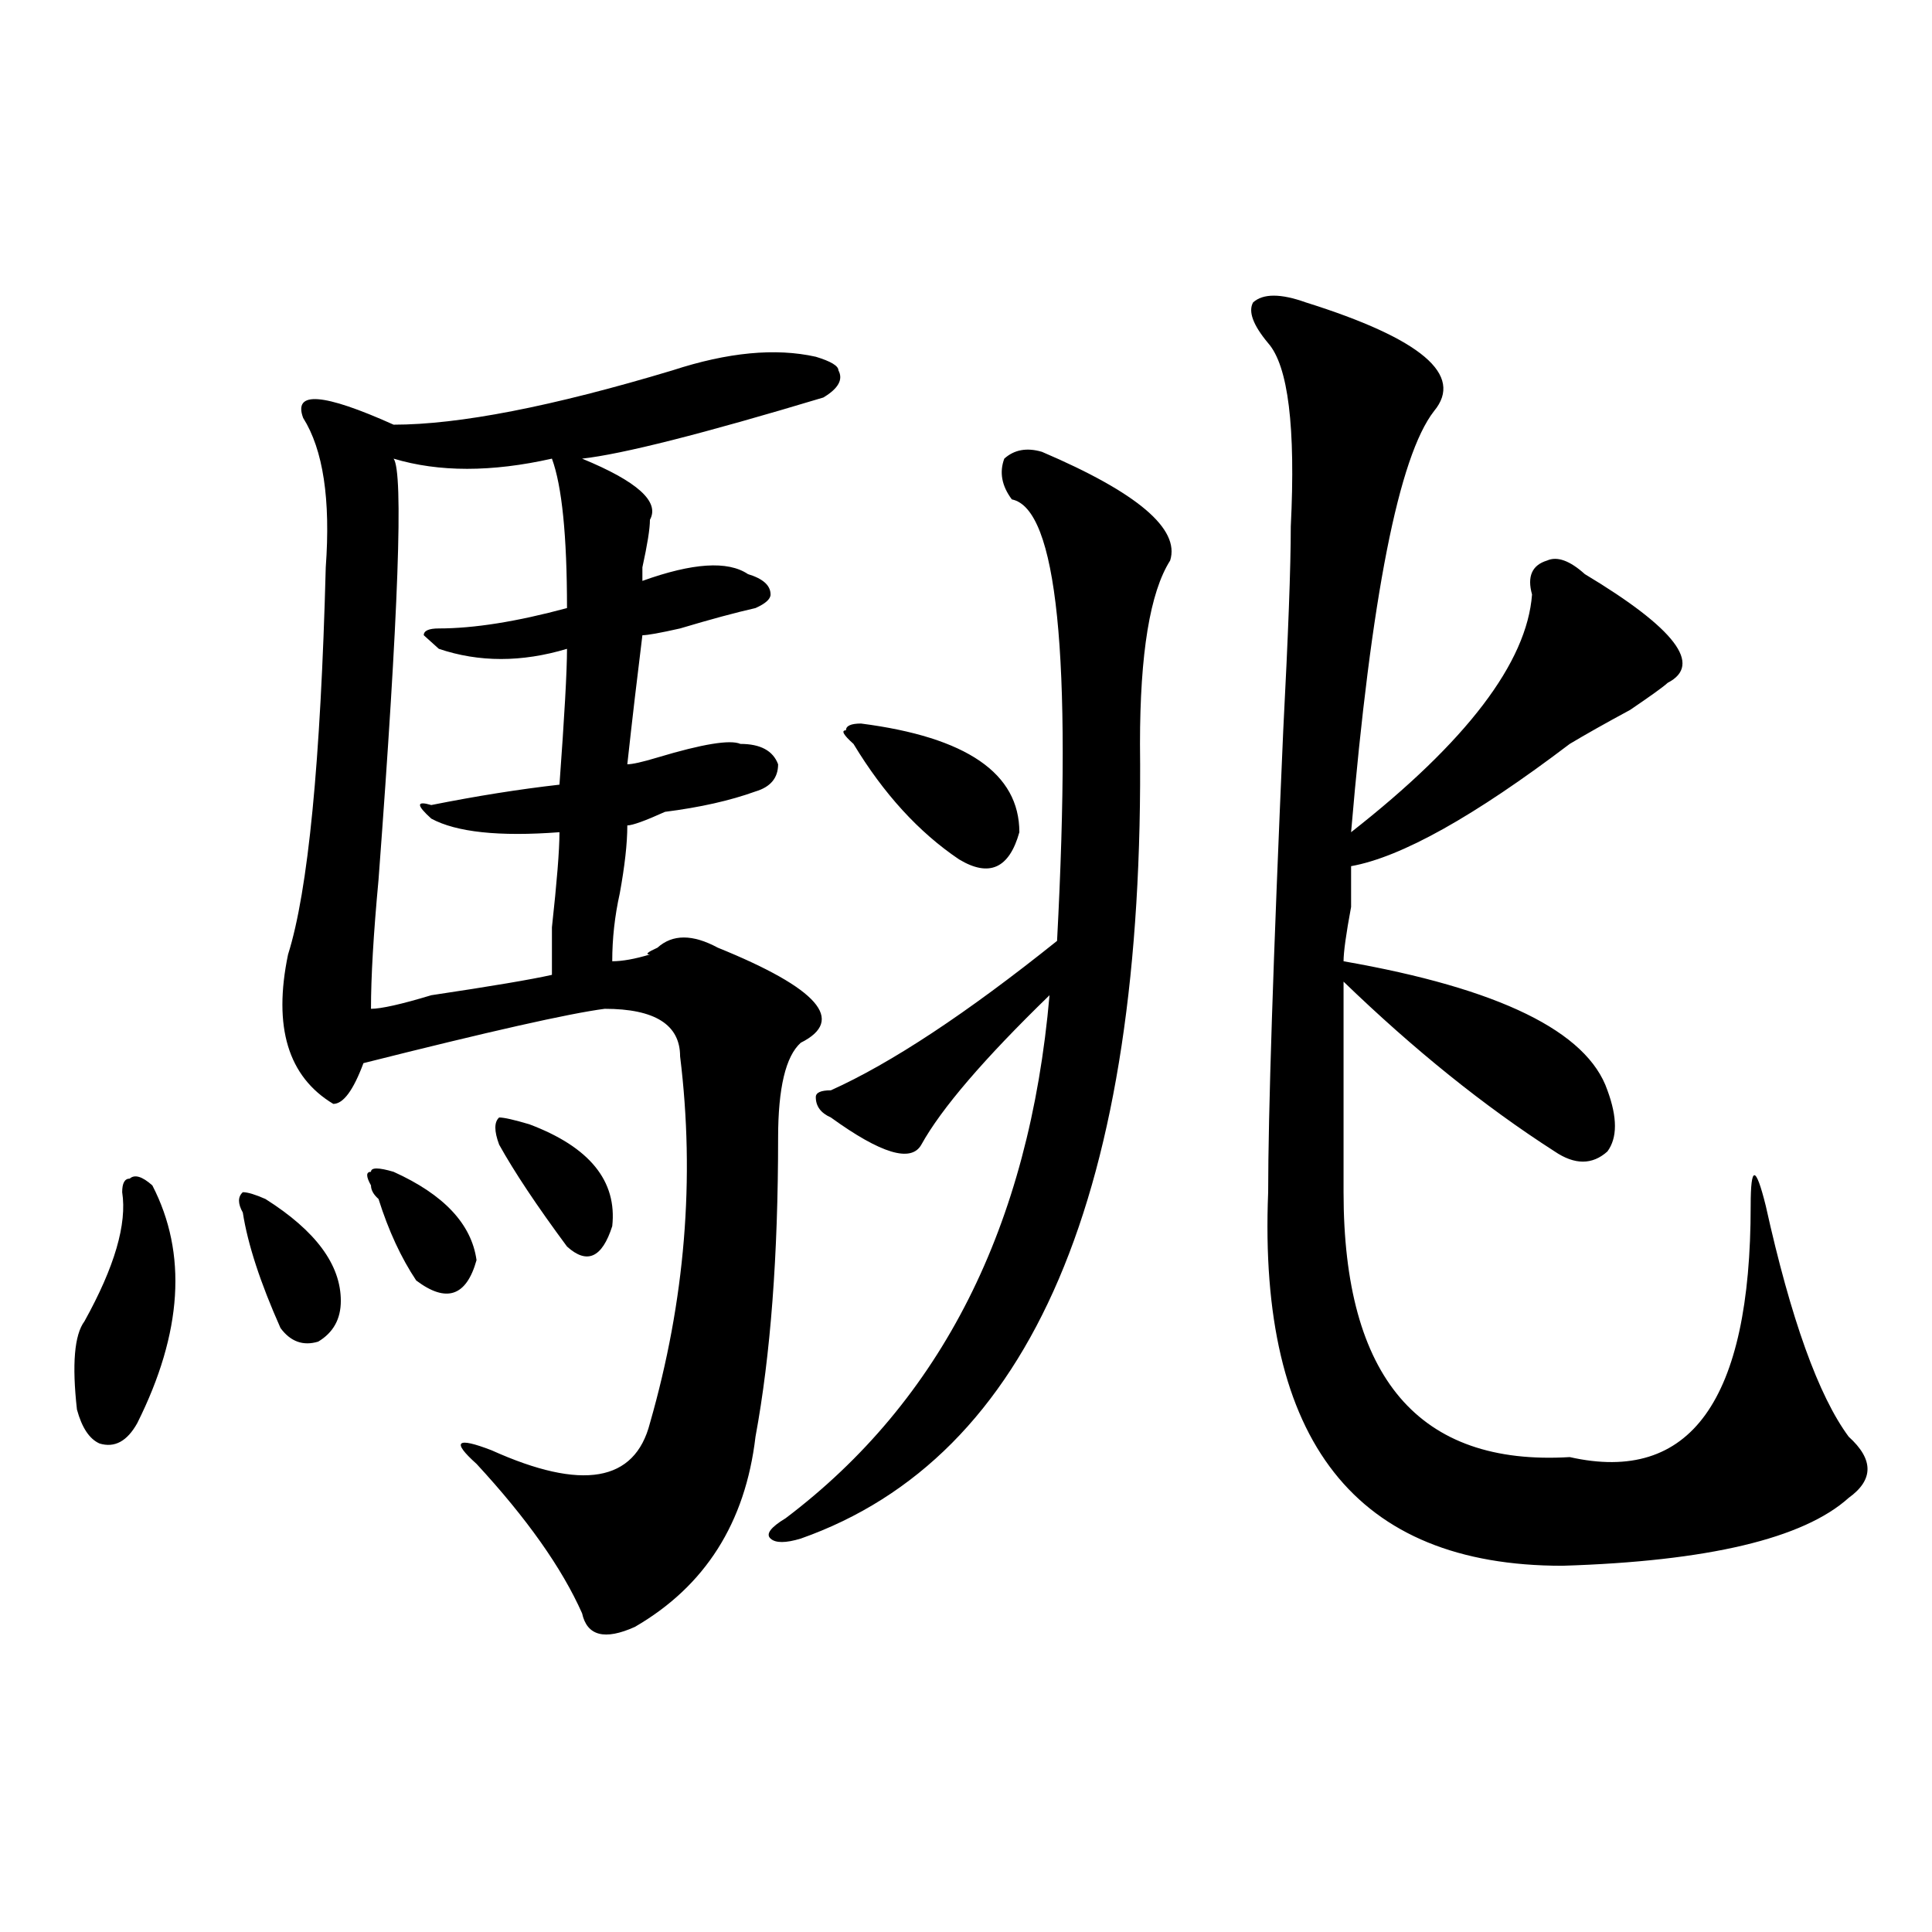 <?xml version="1.0" encoding="utf-8"?>
<!-- Generator: Adobe Illustrator 16.0.0, SVG Export Plug-In . SVG Version: 6.00 Build 0)  -->
<!DOCTYPE svg PUBLIC "-//W3C//DTD SVG 1.1//EN" "http://www.w3.org/Graphics/SVG/1.1/DTD/svg11.dtd">
<svg version="1.1" id="图层_1" xmlns="http://www.w3.org/2000/svg" xmlns:xlink="http://www.w3.org/1999/xlink" x="0px" y="0px"
	 width="1000px" height="1000px" viewBox="0 0 1000 1000" enable-background="new 0 0 1000 1000" xml:space="preserve">
<path d="M78.852,613.563c18.17,35.156,15.609,76.19-7.805,123.047c-5.244,9.394-11.707,12.909-19.512,10.547
	c-5.244-2.308-9.146-8.185-11.707-17.578c-2.622-23.401-1.342-38.672,3.902-45.703c15.609-28.125,22.072-50.372,19.512-66.797
	c0-4.669,1.28-7.031,3.902-7.031C69.705,607.739,73.607,608.894,78.852,613.563z M125.68,627.625c-2.622-4.669-2.622-8.185,0-10.547
	c2.561,0,6.463,1.208,11.707,3.516c25.975,16.425,39.023,34.003,39.023,52.734c0,9.394-3.902,16.425-11.707,21.094
	c-7.805,2.362-14.329,0-19.512-7.031C134.765,663.989,128.24,644.05,125.68,627.625z M348.113,191.688
	c28.597-9.339,53.291-11.7,74.145-7.031c7.805,2.362,11.707,4.724,11.707,7.031c2.561,4.724,0,9.394-7.805,14.063
	c-62.438,18.786-104.083,29.333-124.875,31.641c28.597,11.755,40.304,22.302,35.121,31.641c0,4.724-1.342,12.909-3.902,24.609v7.031
	c25.975-9.339,44.206-10.547,54.633-3.516c7.805,2.362,11.707,5.878,11.707,10.547c0,2.362-2.622,4.724-7.805,7.031
	c-10.427,2.362-23.414,5.878-39.023,10.547c-10.427,2.362-16.951,3.516-19.512,3.516c-2.622,21.094-5.244,43.396-7.805,66.797
	c2.561,0,7.805-1.153,15.609-3.516c23.414-7.031,37.682-9.339,42.926-7.031c10.365,0,16.89,3.516,19.512,10.547
	c0,7.031-3.902,11.755-11.707,14.063c-13.049,4.724-28.658,8.239-46.828,10.547c-10.427,4.724-16.951,7.031-19.512,7.031
	c0,9.394-1.342,21.094-3.902,35.156c-2.622,11.755-3.902,23.456-3.902,35.156c5.183,0,11.707-1.153,19.512-3.516
	c-2.622,0-1.342-1.153,3.902-3.516c7.805-7.031,18.17-7.031,31.219,0c52.011,21.094,66.34,37.519,42.926,49.219
	c-7.805,7.031-11.707,23.456-11.707,49.219c0,60.974-3.902,112.5-11.707,154.688c-5.244,44.55-26.036,77.344-62.438,98.438
	c-15.609,7.031-24.756,4.669-27.316-7.031c-10.427-23.456-28.658-49.219-54.633-77.344c-13.049-11.7-10.427-14.063,7.805-7.031
	c46.828,21.094,74.145,16.425,81.949-14.063c18.17-63.281,23.414-126.563,15.609-189.844c0-16.37-13.049-24.609-39.023-24.609
	c-18.231,2.362-59.877,11.755-124.875,28.125c-5.244,14.063-10.427,21.094-15.609,21.094
	c-23.414-14.063-31.219-39.825-23.414-77.344c10.365-32.794,16.89-99.591,19.512-200.391c2.561-35.156-1.342-60.919-11.707-77.344
	c-5.244-14.063,10.365-12.854,46.828,3.516C237.506,219.813,285.676,210.474,348.113,191.688z M192.02,613.563
	c-2.622-4.669-2.622-7.031,0-7.031c0-2.308,3.902-2.308,11.707,0c25.975,11.755,40.304,26.972,42.926,45.703
	c-5.244,18.786-15.609,22.302-31.219,10.547c-7.805-11.7-14.329-25.763-19.512-42.188C193.3,618.286,192.02,615.925,192.02,613.563z
	 M293.48,335.828c-23.414,7.031-45.548,7.031-66.34,0l-7.805-7.031c0-2.308,2.561-3.516,7.805-3.516
	c18.17,0,40.304-3.516,66.34-10.547c0-37.464-2.622-63.281-7.805-77.344c-31.219,7.031-58.535,7.031-81.949,0
	c5.183,7.031,2.561,79.706-7.805,217.969c-2.622,28.125-3.902,50.427-3.902,66.797c5.183,0,15.609-2.308,31.219-7.031
	c31.219-4.669,52.011-8.185,62.438-10.547c0-2.308,0-10.547,0-24.609c2.561-23.401,3.902-39.825,3.902-49.219
	c-31.219,2.362-53.353,0-66.34-7.031c-7.805-7.031-7.805-9.339,0-7.031c23.414-4.669,45.486-8.185,66.34-10.547
	C292.139,370.984,293.48,347.583,293.48,335.828z M258.359,592.469c-2.622-7.031-2.622-11.7,0-14.063
	c2.561,0,7.805,1.208,15.609,3.516c31.219,11.755,45.486,29.333,42.926,52.734c-5.244,16.425-13.049,19.94-23.414,10.547
	C277.871,624.109,266.164,606.531,258.359,592.469z M539.328,233.875c49.389,21.094,71.522,39.88,66.34,56.25
	c-10.427,16.425-15.609,48.065-15.609,94.922c2.561,232.031-55.975,369.141-175.605,411.328c-7.805,2.362-13.049,2.362-15.609,0
	c-2.622-2.308,0-5.823,7.805-10.547c80.607-60.919,126.155-151.172,136.582-270.703c-33.841,32.849-55.975,58.612-66.34,77.344
	c-5.244,9.394-20.854,4.724-46.828-14.063c-5.244-2.308-7.805-5.823-7.805-10.547c0-2.308,2.561-3.516,7.805-3.516
	c31.219-14.063,70.242-39.825,117.07-77.344c7.805-147.656,0-223.792-23.414-228.516c-5.244-7.031-6.524-14.063-3.902-21.094
	C524.999,232.722,531.523,231.567,539.328,233.875z M445.672,374.5c54.633,7.031,81.949,25.817,81.949,56.25
	c-5.244,18.786-15.609,23.456-31.219,14.063c-20.854-14.063-39.023-33.948-54.633-59.766c-5.244-4.669-6.524-7.031-3.902-7.031
	C437.867,375.708,440.428,374.5,445.672,374.5z M675.91,156.531c59.815,18.786,81.949,37.519,66.34,56.25
	c-18.231,23.456-32.561,96.13-42.926,217.969c59.815-46.856,91.034-87.891,93.656-123.047c-2.622-9.339,0-15.216,7.805-17.578
	c5.183-2.308,11.707,0,19.512,7.031c46.828,28.125,61.096,46.911,42.926,56.25c-2.622,2.362-9.146,7.031-19.512,14.063
	c-13.049,7.031-23.414,12.909-31.219,17.578c-49.45,37.519-87.193,58.612-113.168,63.281c0,2.362,0,9.394,0,21.094
	c-2.622,14.063-3.902,23.456-3.902,28.125c80.607,14.063,126.155,36.364,136.582,66.797c5.183,14.063,5.183,24.609,0,31.641
	c-7.805,7.031-16.951,7.031-27.316,0c-36.463-23.401-72.864-52.734-109.266-87.891c0-18.731,0,17.578,0,108.984
	c0,96.13,39.023,141.833,117.07,137.109c62.438,14.063,93.656-29.278,93.656-130.078c0-21.094,2.561-21.094,7.805,0
	c12.987,58.612,27.316,98.438,42.926,119.531c12.987,11.755,12.987,22.302,0,31.641c-23.414,21.094-72.864,32.849-148.289,35.156
	c-106.705,0-157.436-64.435-152.191-193.359c0-39.825,2.561-119.531,7.805-239.063c2.561-49.219,3.902-84.375,3.902-105.469
	c2.561-51.526-1.342-83.167-11.707-94.922c-7.805-9.339-10.427-16.37-7.805-21.094C653.776,151.862,662.861,151.862,675.91,156.531z
	"/>
</svg>

